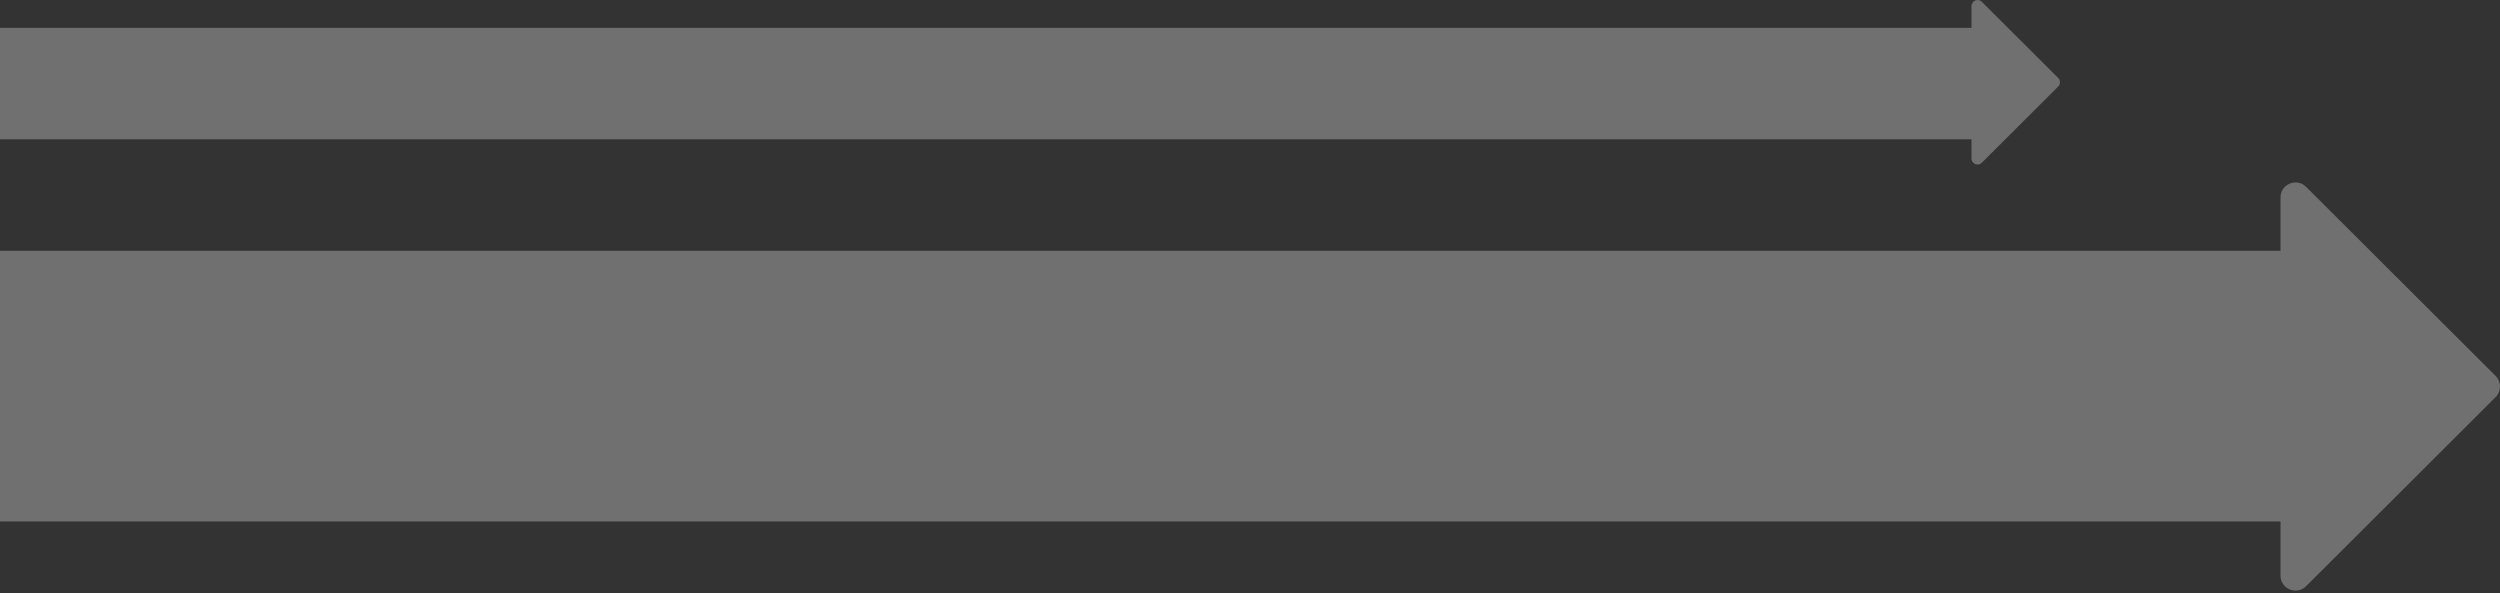 <svg width="628" height="149" viewBox="0 0 628 149" fill="none" xmlns="http://www.w3.org/2000/svg">
<rect x="0" y="0" width="628" height="149" fill="#333333" stroke="none"/>
<path fill-rule="evenodd" clip-rule="evenodd" d="M517.018 21.74C517.613 21.147 517.613 20.183 517.018 19.59L497.831 0.447C496.874 -0.508 495.24 0.17 495.24 1.522V7H0V35H495.24V39.808C495.24 41.16 496.874 41.838 497.831 40.883L517.018 21.74Z" fill="white" fill-opacity="0.3"/>
<path fill-rule="evenodd" clip-rule="evenodd" d="M626.893 99.761C628.368 98.289 628.368 95.898 626.893 94.426L579.29 46.933C576.915 44.563 572.86 46.245 572.86 49.6V63H0V131H572.86V144.587C572.86 147.942 576.915 149.624 579.29 147.255L626.893 99.761Z" fill="white" fill-opacity="0.3"/>
</svg>
